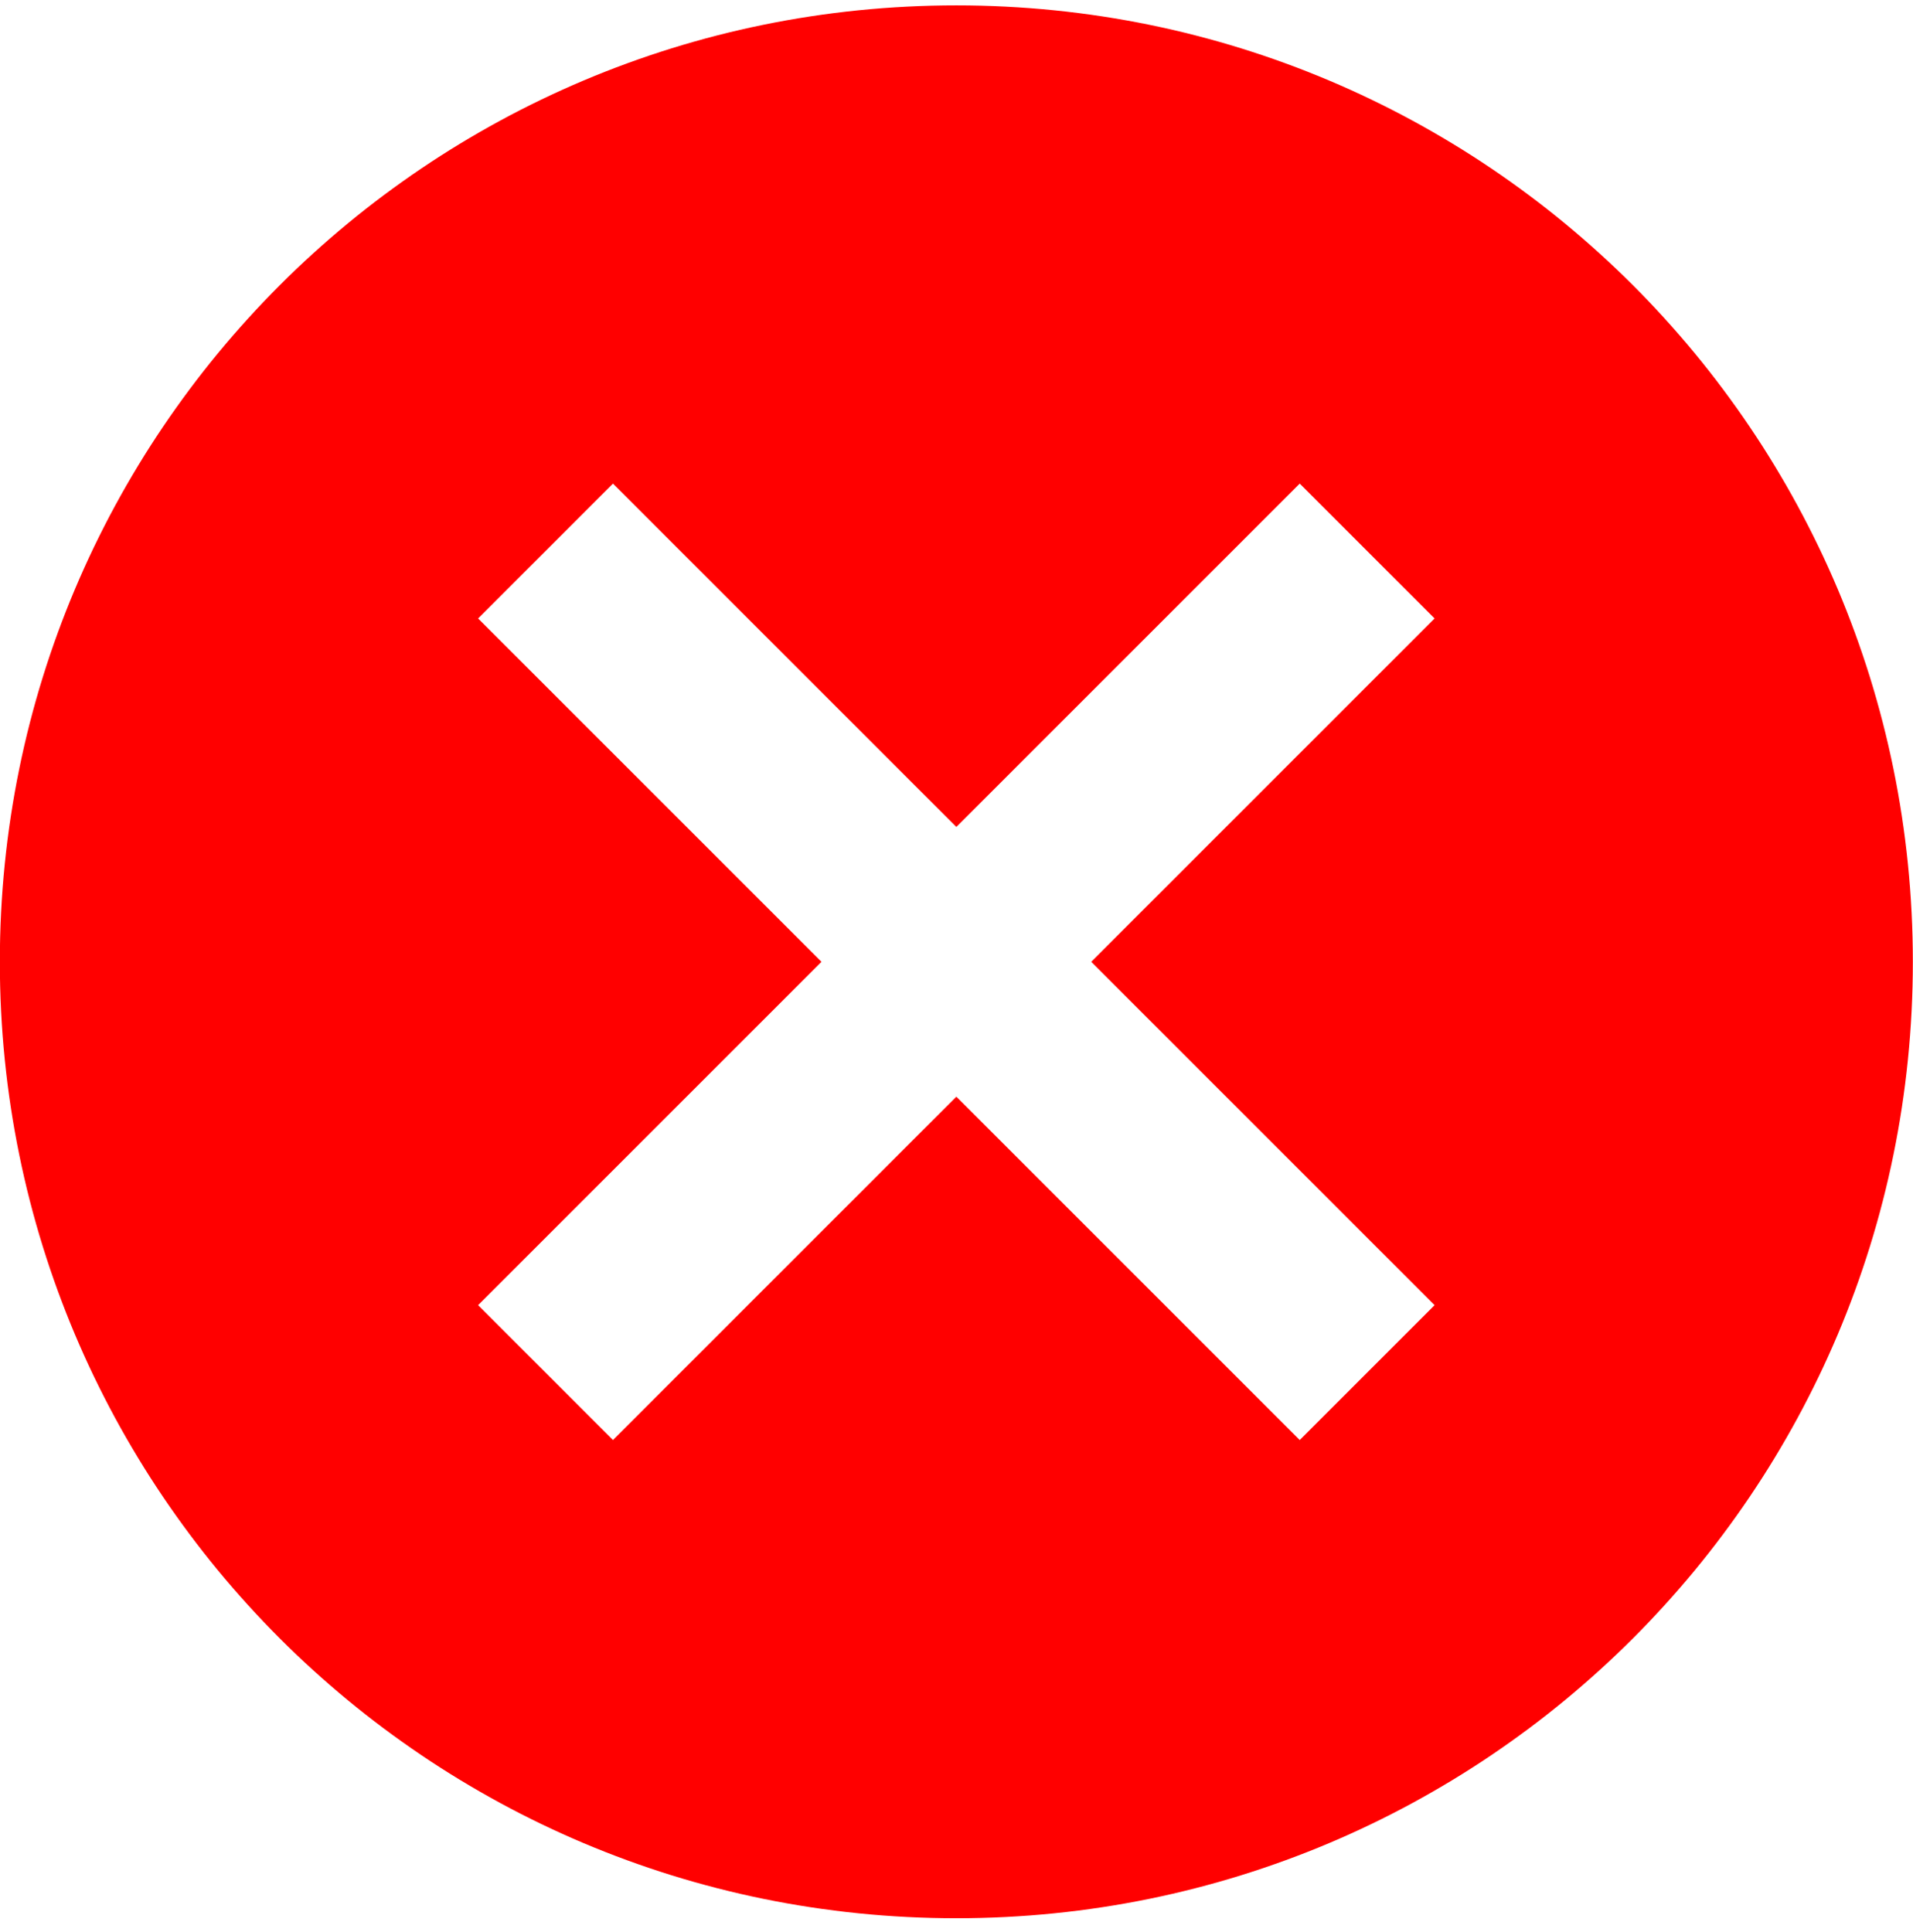 <svg viewBox="0 0 100 101" fill="none" xmlns="http://www.w3.org/2000/svg">
<g clip-path="url(#clip0_6747_24561)">
<path d="M49.992 0.281C77.642 0.281 99.992 22.631 99.992 50.281C99.992 77.931 77.642 100.281 49.992 100.281C22.342 100.281 -0.008 77.931 -0.008 50.281C-0.008 22.631 22.342 0.281 49.992 0.281ZM67.942 25.281L49.992 43.231L32.042 25.281L24.992 32.331L42.942 50.281L24.992 68.231L32.042 75.281L49.992 57.331L67.942 75.281L74.992 68.231L57.042 50.281L74.992 32.331L67.942 25.281Z" fill="#FF0000"/>
</g>
<defs>
<clipPath id="clip0_6747_24561">
<rect width="100" height="100" fill="white" transform="translate(-0.008 0.281)"/>
</clipPath>
</defs>
</svg>
